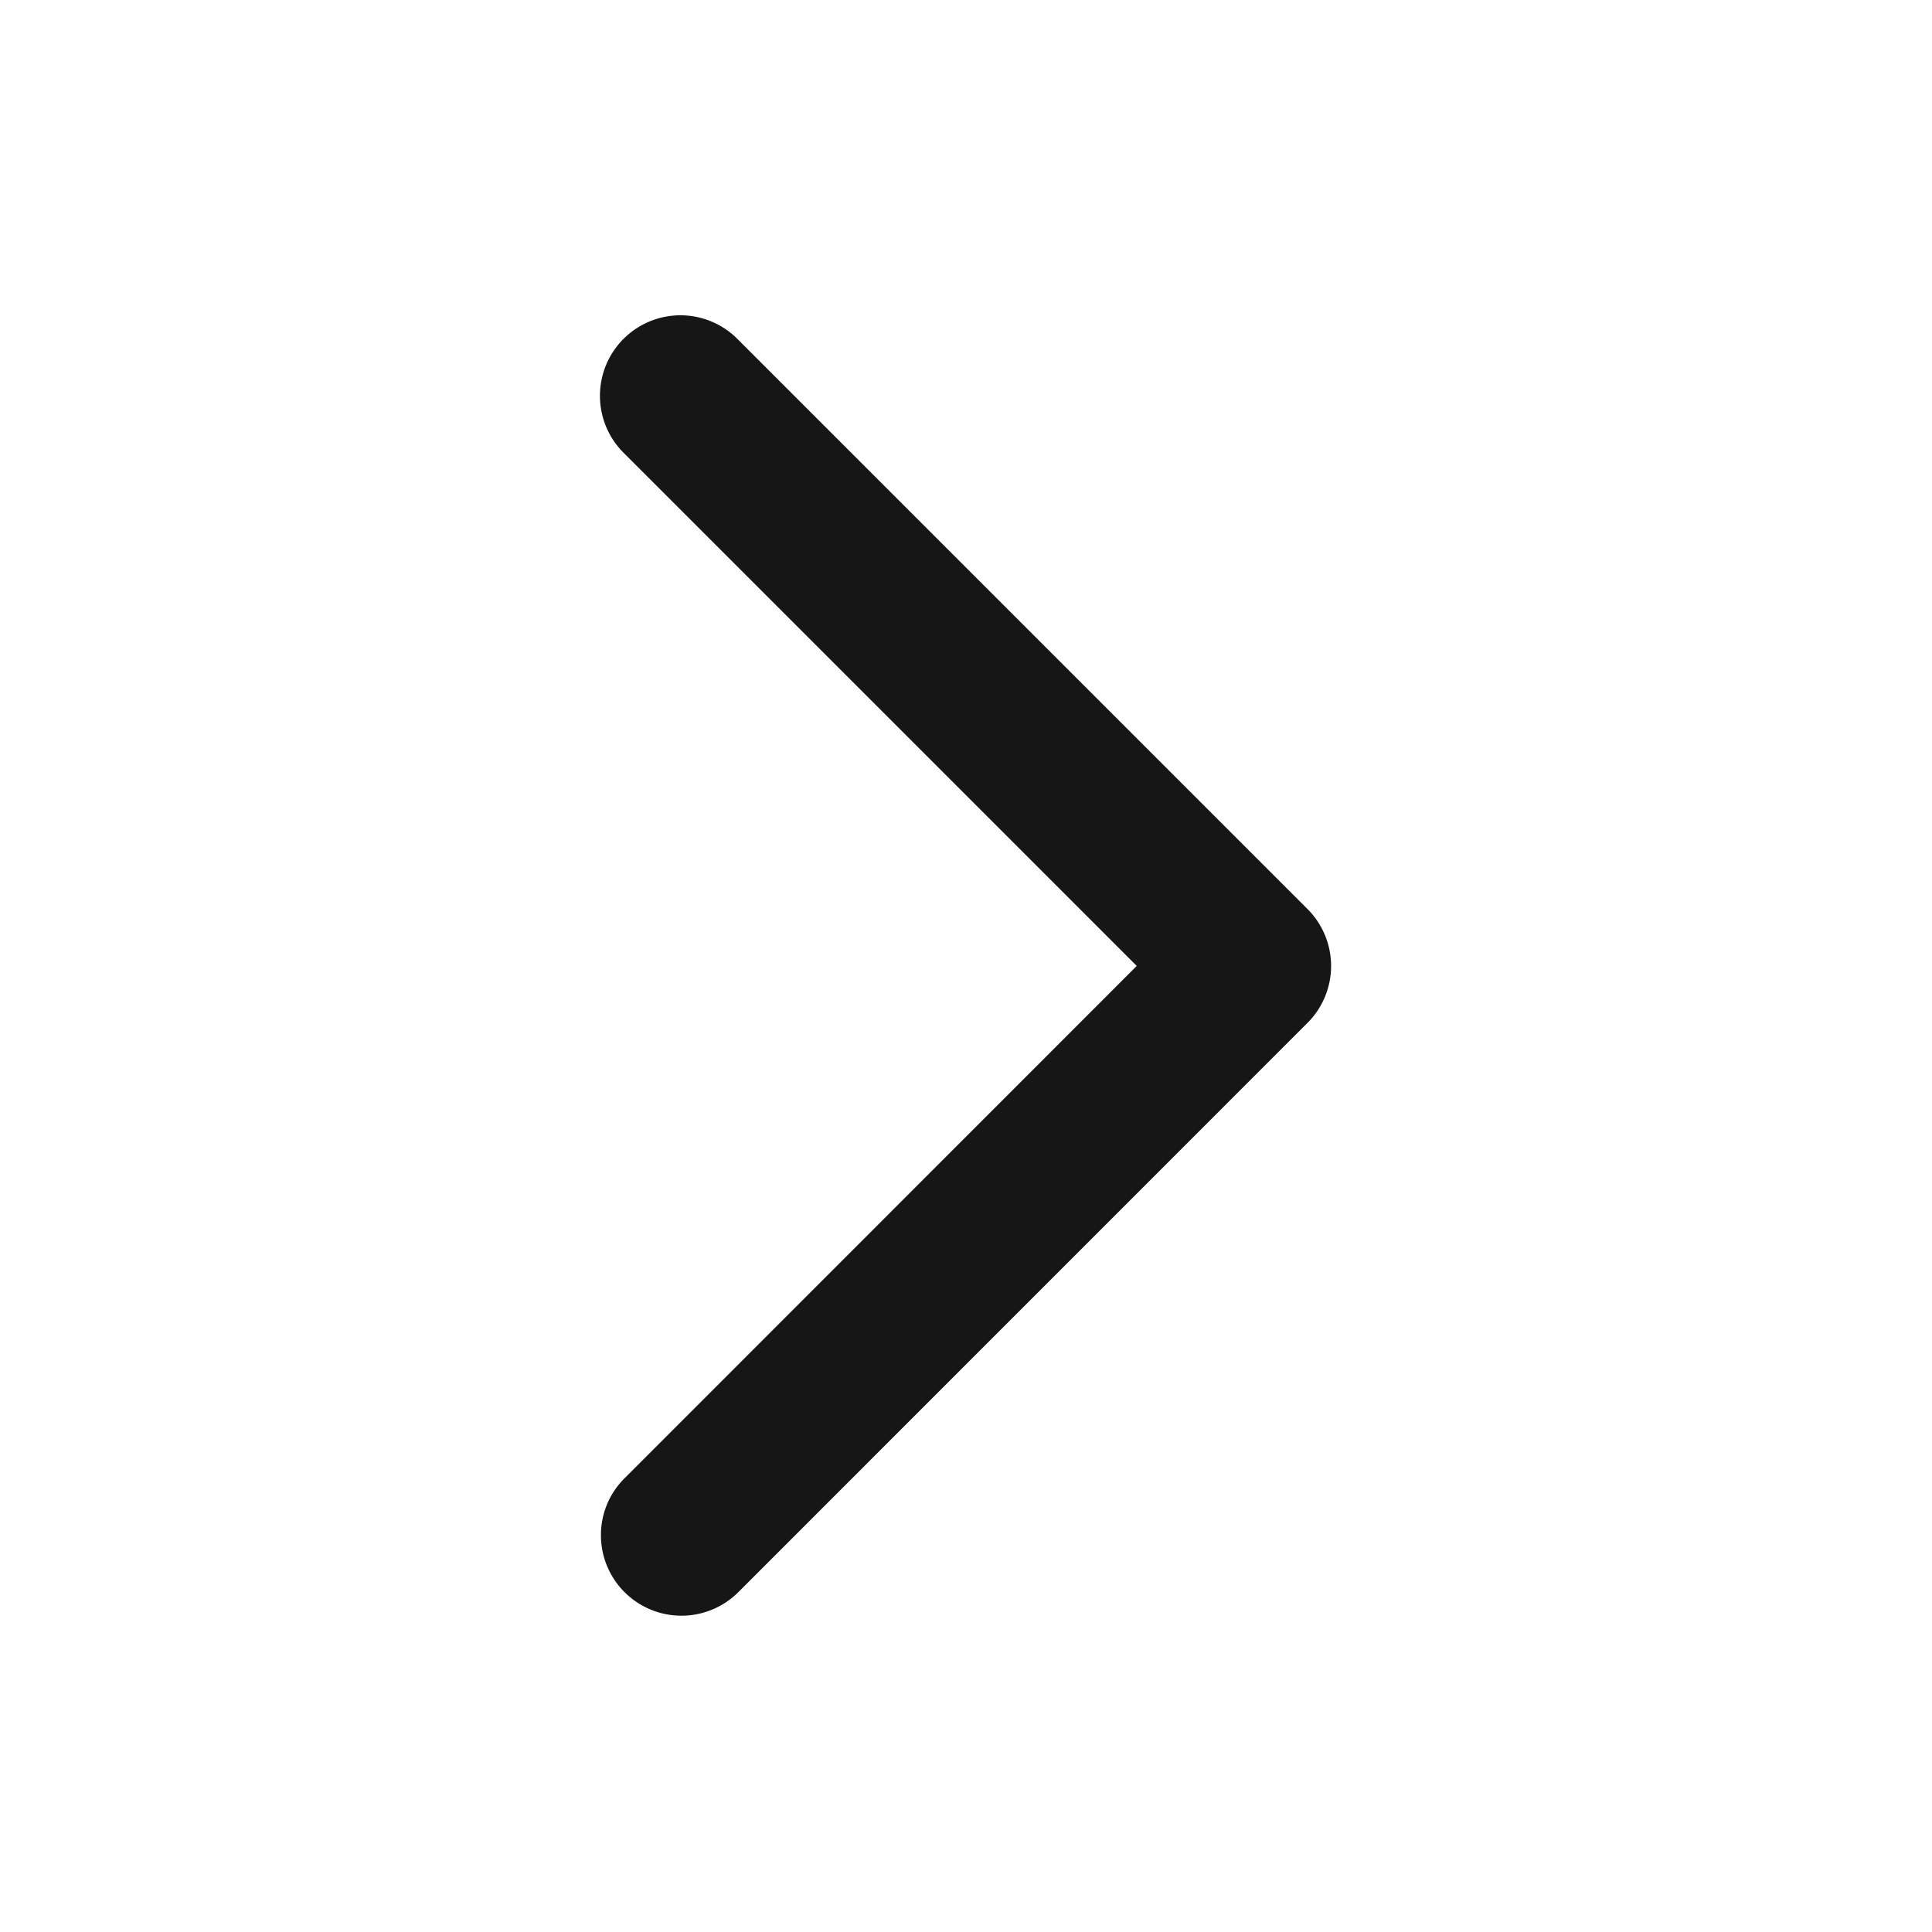 <svg xmlns="http://www.w3.org/2000/svg" width="24" height="24" viewBox="0 0 24 24">
  <g id="Right" transform="translate(-105 -1649)">
    <rect id="边缘框" width="24" height="24" transform="translate(105 1649)" fill="none"/>
    <path id="Right-2" data-name="Right" d="M127.389,235.314a.993.993,0,0,1,.293-.707l6.363-6.365-6.363-6.363a1,1,0,1,1,1.414-1.414l7.07,7.07a1,1,0,0,1,0,1.415l-7.07,7.071a1,1,0,0,1-1.707-.707Z" transform="translate(-14.924 1432.757)" fill="#161617"/>
  </g>
</svg>
